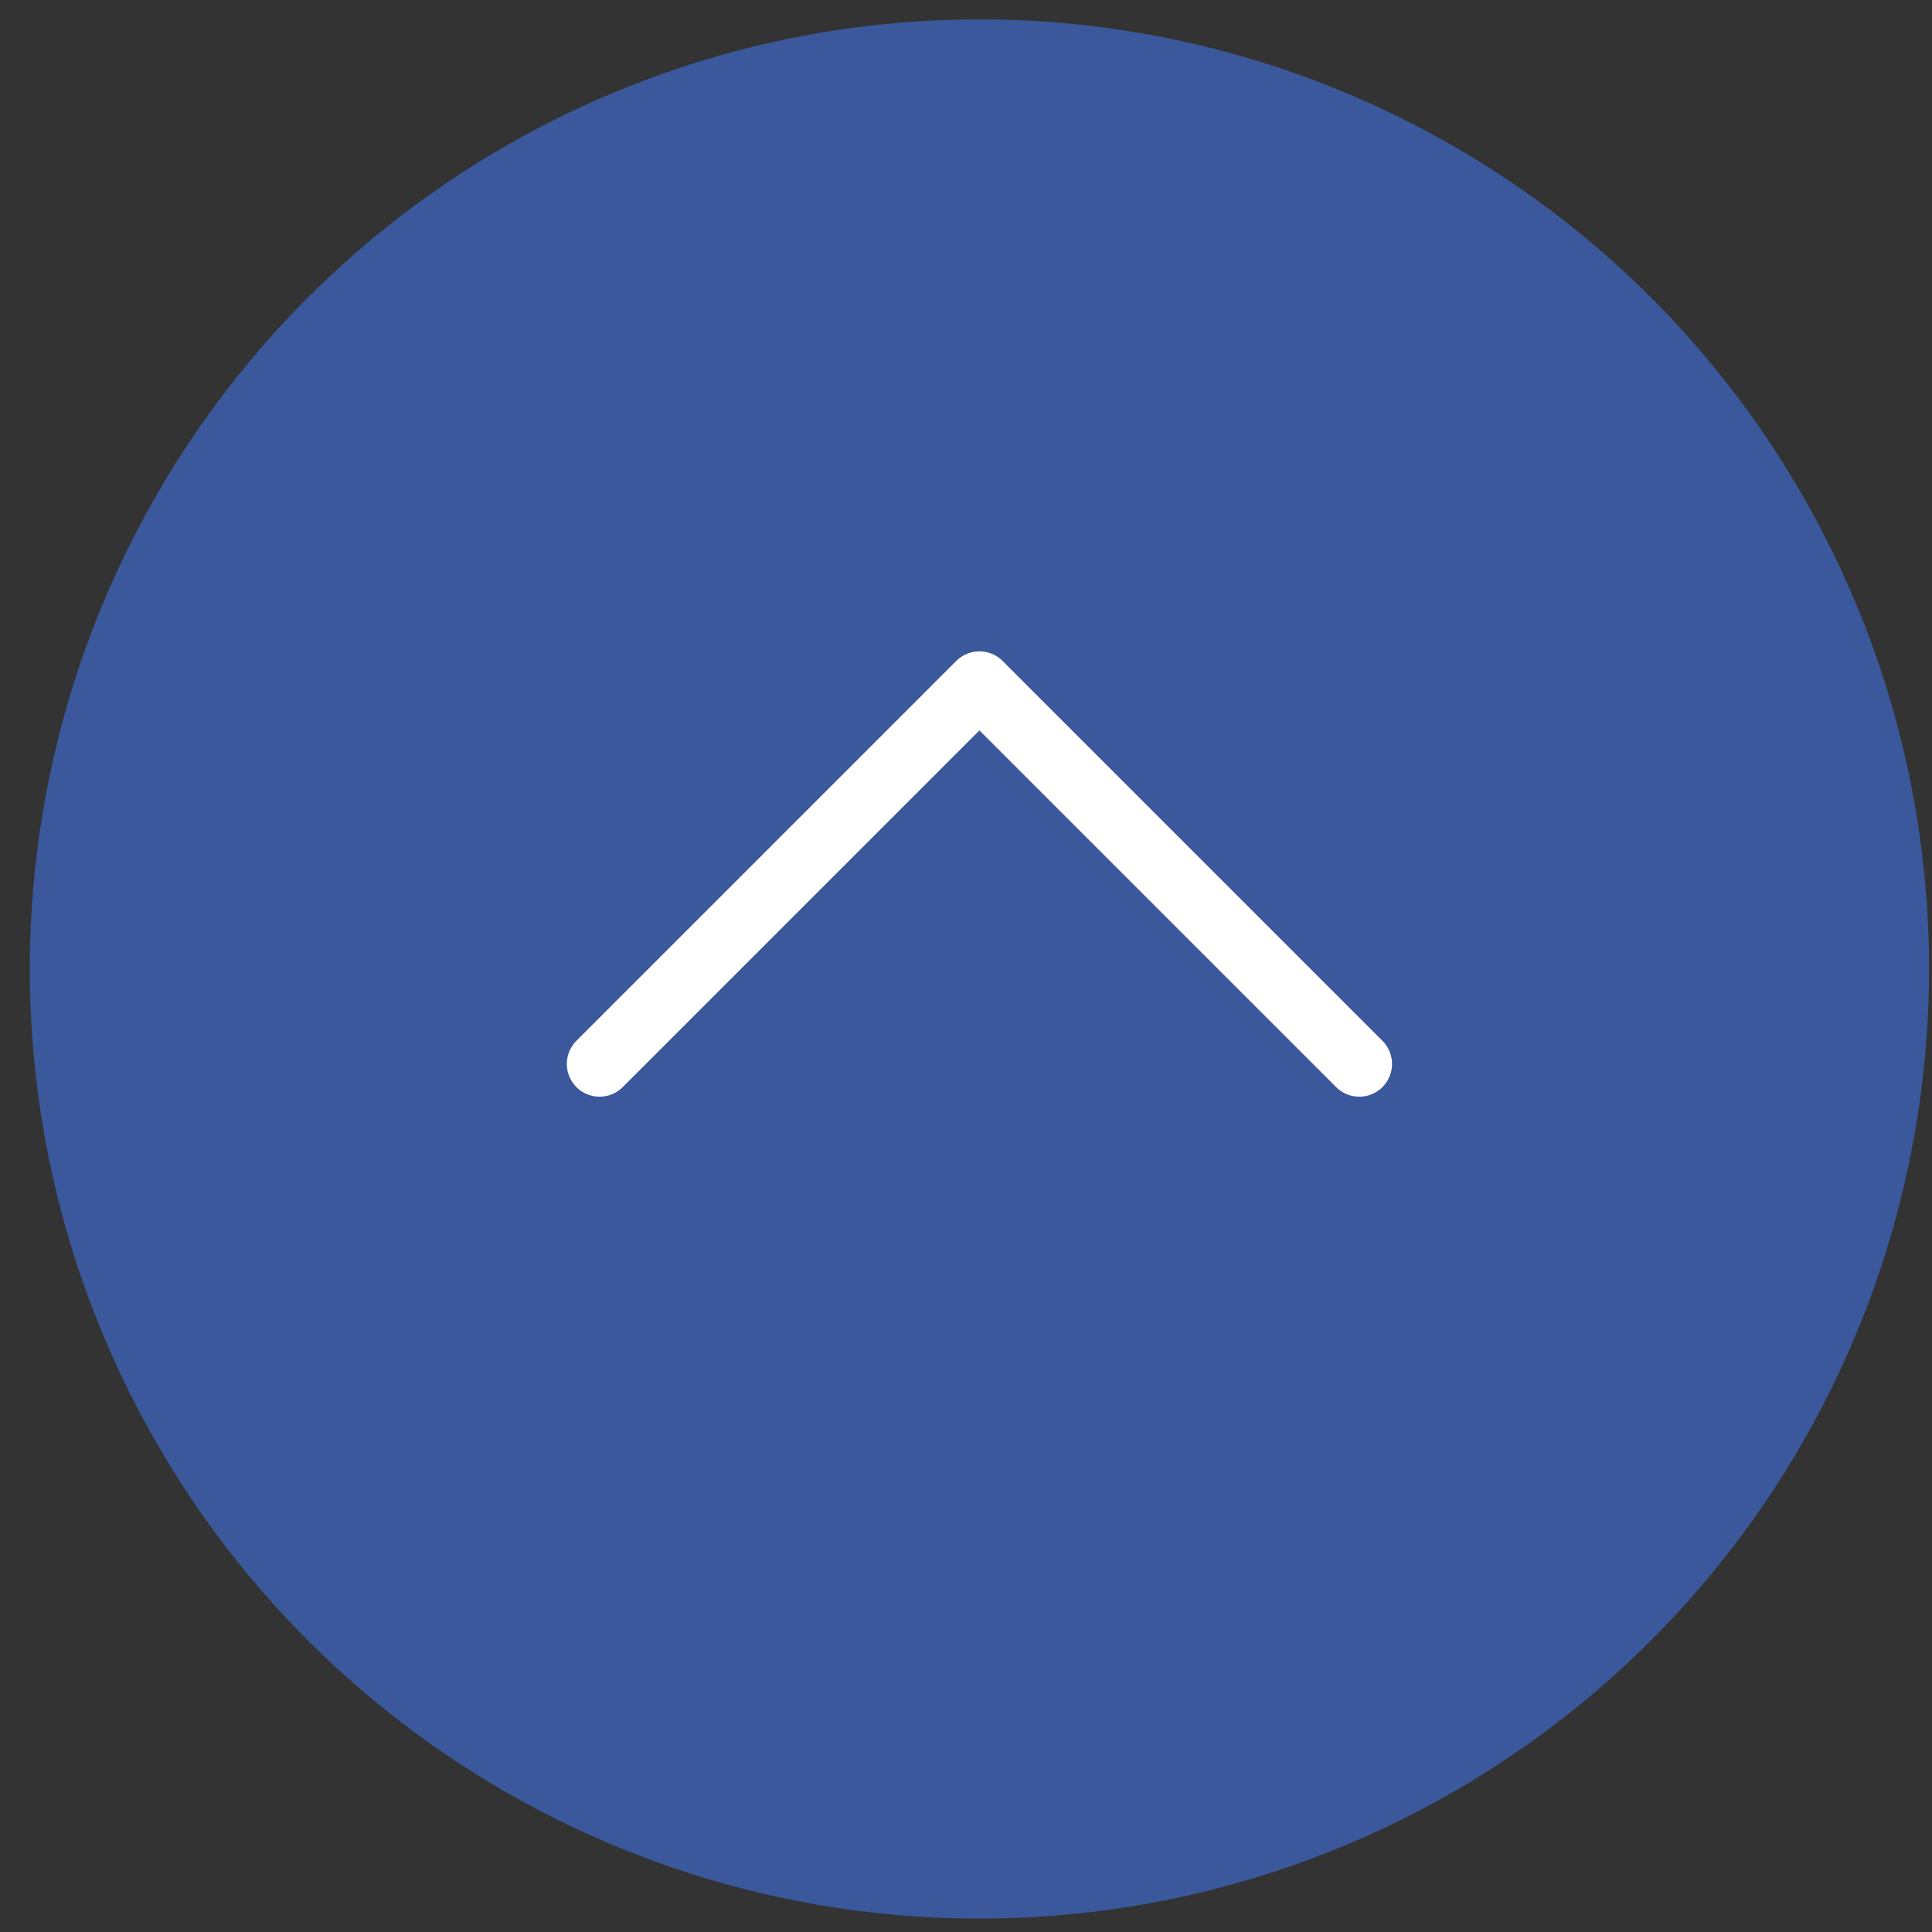 <svg width="59" height="59" viewBox="0 0 59 59" fill="none" xmlns="http://www.w3.org/2000/svg">
<rect x="0" y="0" width="59" height="59" fill="#333333" stroke="none"/>
<g clip-path="url(#clip0)">
<circle cx="29.91" cy="29.591" r="29" transform="rotate(-90 29.91 29.591)" fill="#3A589B"/>
<path d="M41.51 32.491L29.91 20.891L18.31 32.491" stroke="white" stroke-width="2" stroke-linecap="round" stroke-linejoin="round"/>
</g>
<defs>
<clipPath id="clip0">
<rect width="58" height="58" fill="white" transform="matrix(1 0 0 -1 0.91 58.591)"/>
</clipPath>
</defs>
</svg>
